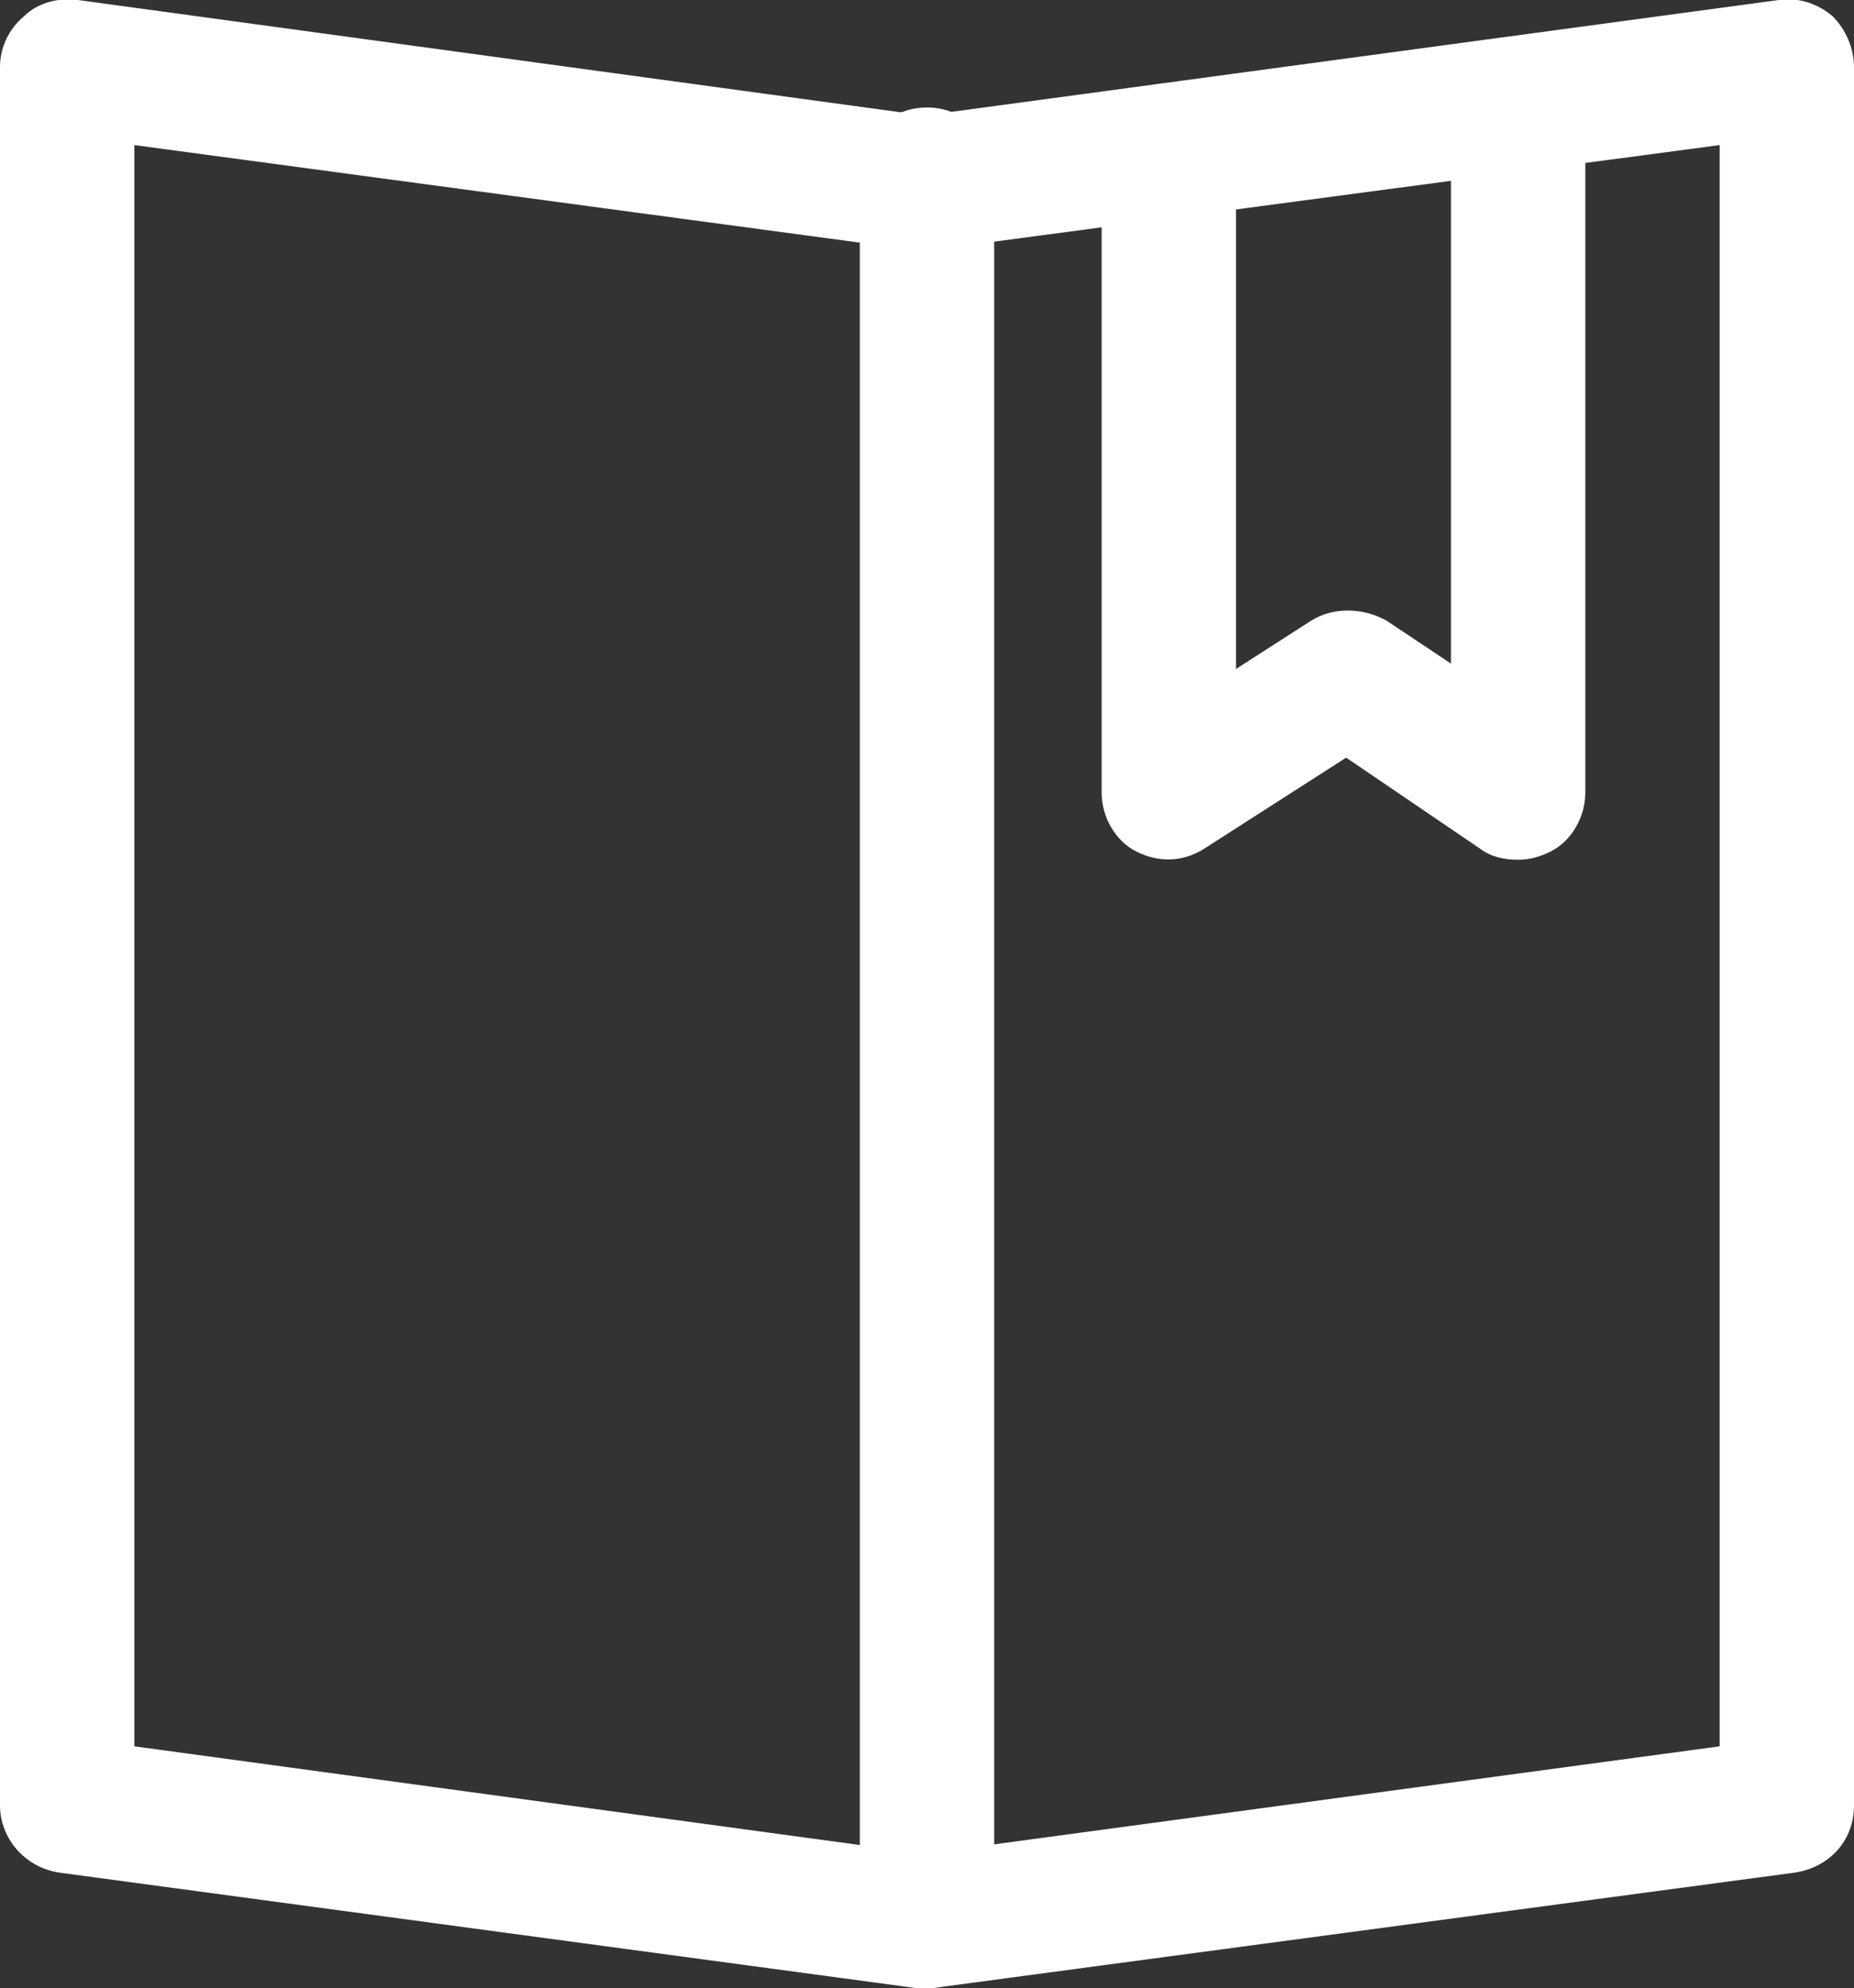 <?xml version="1.0" encoding="utf-8"?>
<!-- Generator: Adobe Illustrator 19.1.0, SVG Export Plug-In . SVG Version: 6.00 Build 0)  -->
<svg version="1.1" id="Layer_1" xmlns="http://www.w3.org/2000/svg" xmlns:xlink="http://www.w3.org/1999/xlink" x="0px" y="0px" viewBox="0 0 69 74" style="enable-background:new 0 0 69 74;" xml:space="preserve">
  <rect x="0" y="0" width="69" height="74" fill="#333333" stroke="none"/>
  <style type="text/css">
	.st0{fill:#FFFFFF;}
</style>
  <g>
    <path class="st0" d="M34.4,74c-0.1,0-0.2,0-0.3,0L2.2,69.7C0.9,69.5,0,68.4,0,67.2V2.5c0-0.7,0.3-1.4,0.9-1.9
		c0.5-0.5,1.3-0.7,2-0.6l31.5,4.3L66.2,0c0.7-0.1,1.4,0.1,2,0.6C68.7,1.1,69,1.8,69,2.5v64.7c0,1.3-0.9,2.3-2.2,2.5L34.7,74
		C34.6,74,34.5,74,34.4,74z M5,65l29.4,4L64,65V5.4L34.7,9.3c-0.2,0-0.4,0-0.7,0L5,5.4V65z" />
  </g>
  <g>
    <path class="st0" d="M34.5,74c-1.4,0-2.5-1.1-2.5-2.5v-65C32,5.1,33.1,4,34.5,4S37,5.1,37,6.5v65C37,72.9,35.9,74,34.5,74z" />
  </g>
  <g>
    <path class="st0" d="M56.5,32c-0.5,0-1-0.1-1.4-0.4l-5-3.4l-5.3,3.4c-0.8,0.5-1.7,0.5-2.5,0.1c-0.8-0.4-1.3-1.3-1.3-2.2V5.6
		c0-1.4,1.1-2.5,2.5-2.5S46,4.2,46,5.6v19.3l2.8-1.8c0.8-0.5,1.9-0.5,2.8,0l2.4,1.6V4.5C54,3.1,55.1,2,56.5,2S59,3.1,59,4.5v25
		c0,0.9-0.5,1.8-1.3,2.2C57.3,31.9,56.9,32,56.5,32z" />
  </g>
</svg>
